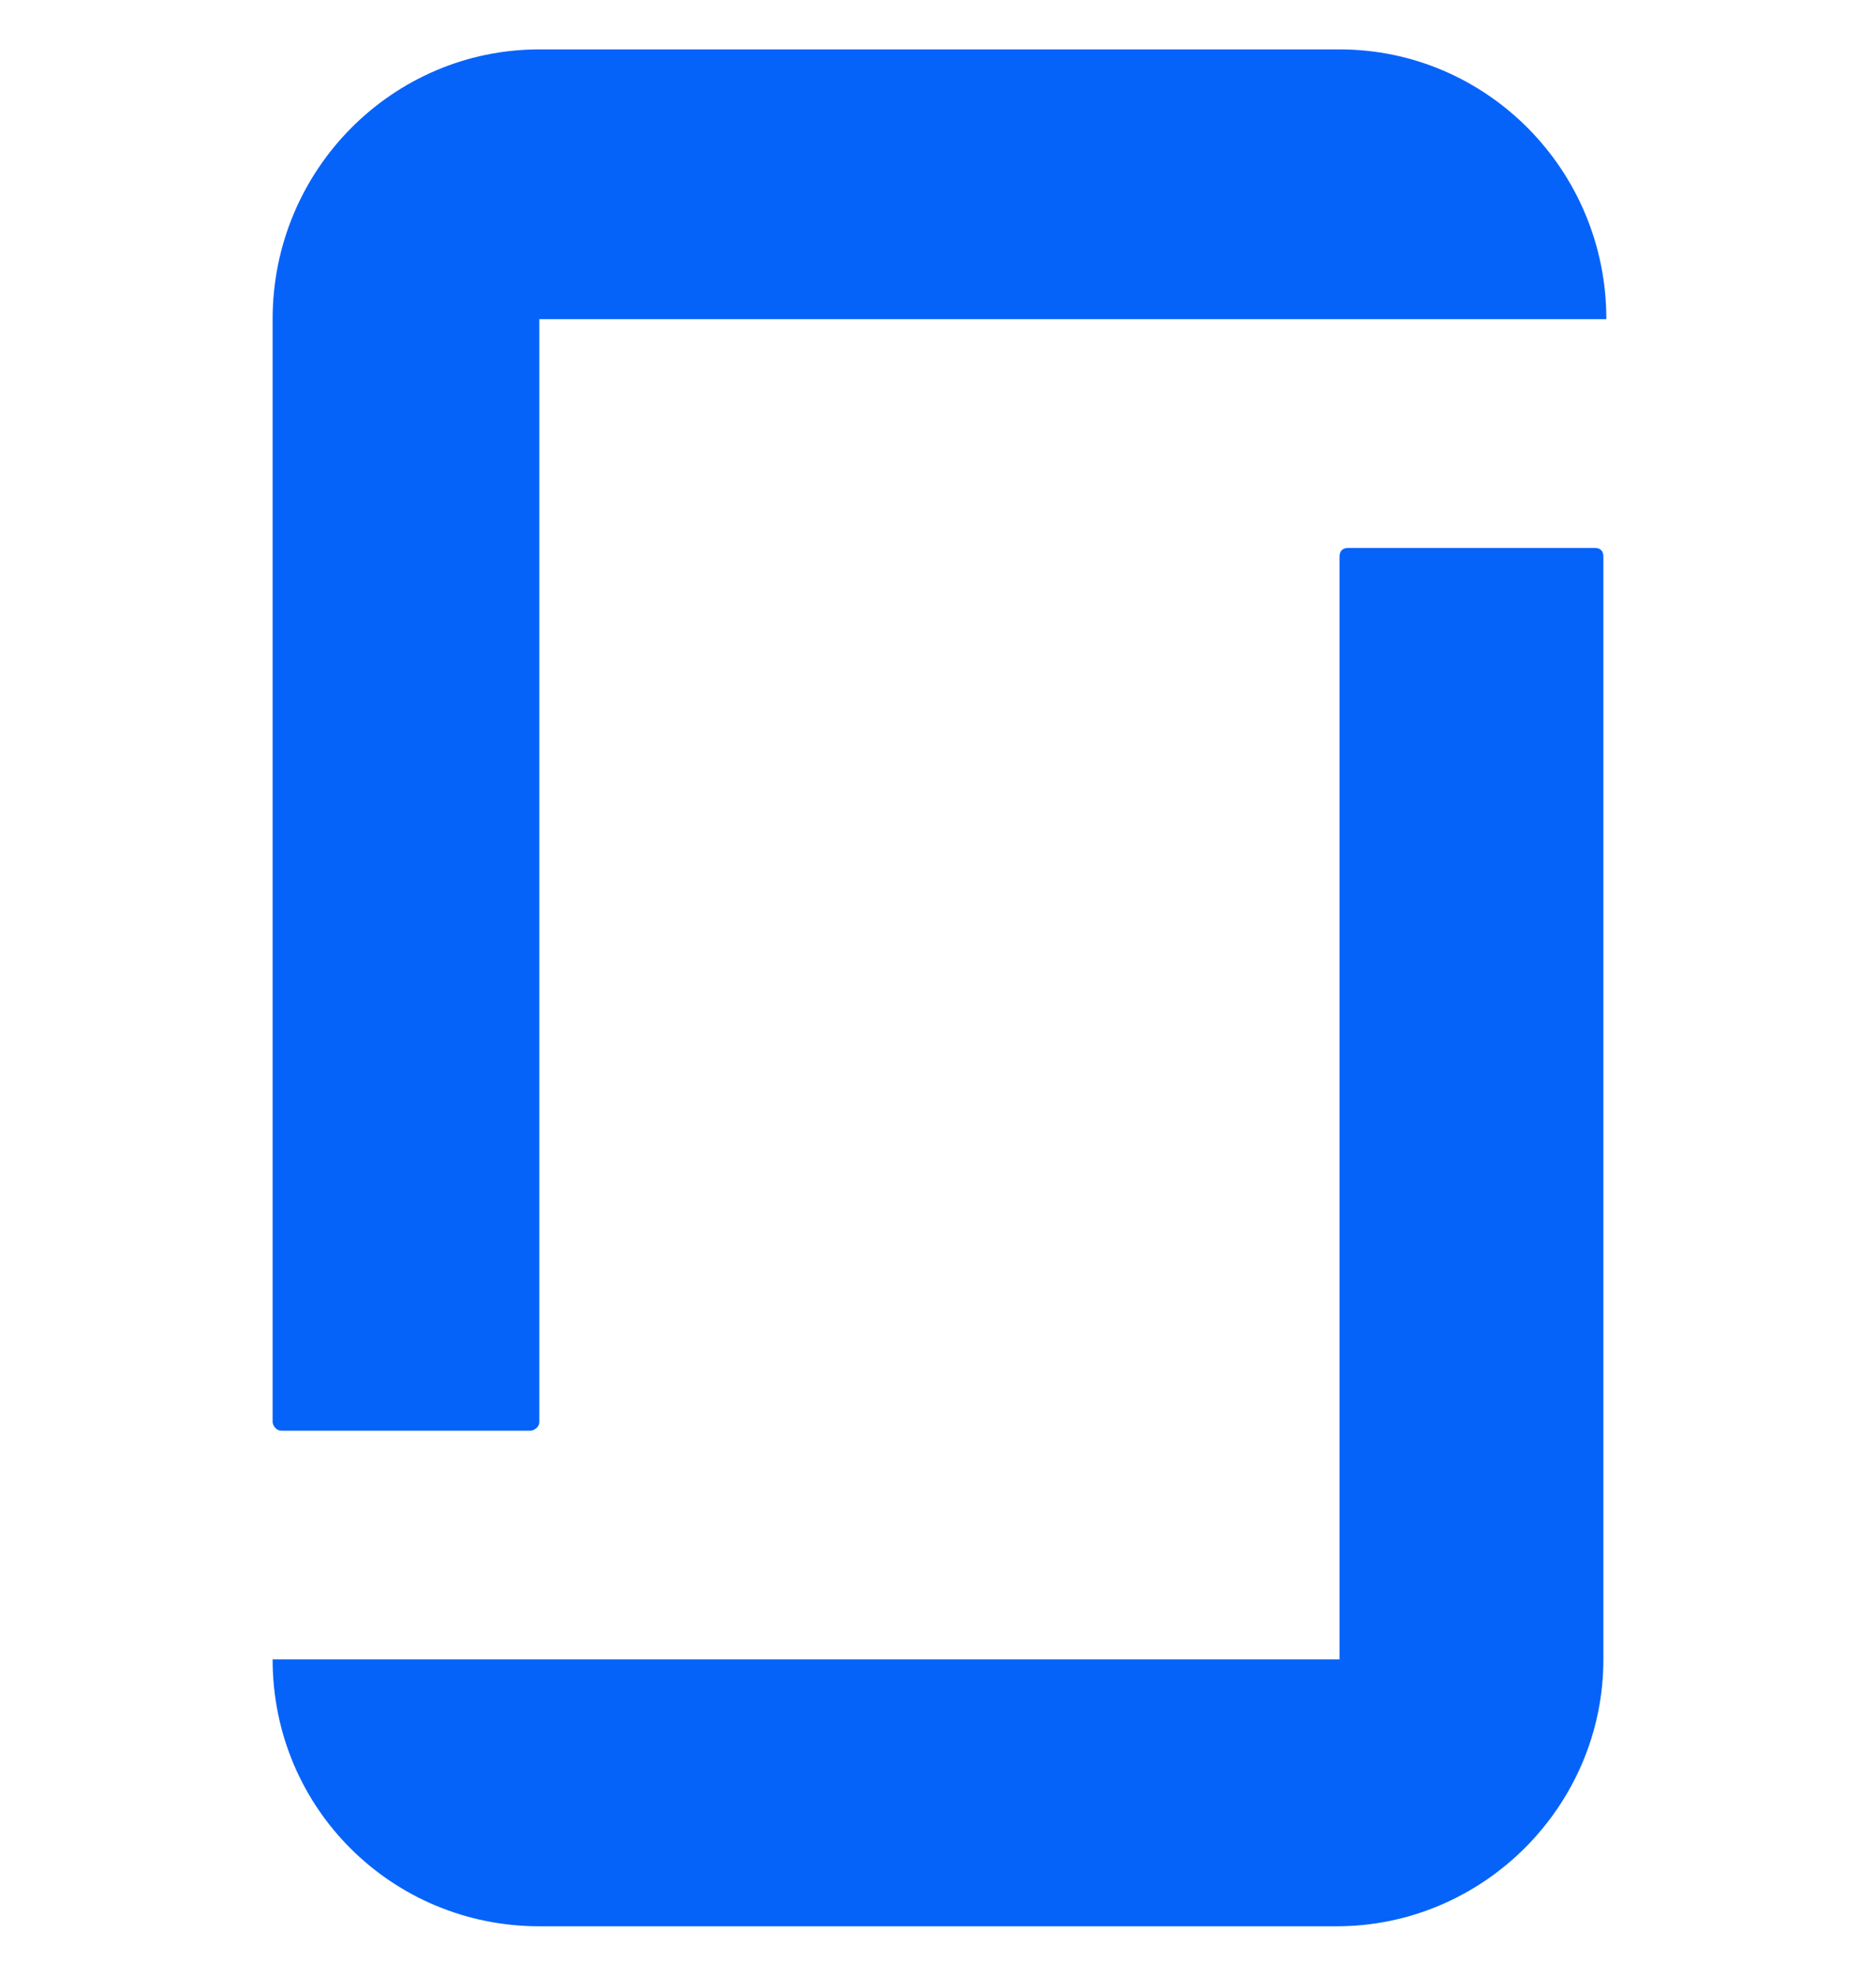 <?xml version="1.0" encoding="UTF-8"?> <svg xmlns="http://www.w3.org/2000/svg" width="19" height="20" viewBox="0 0 19 20" fill="none"><g clip-path="url(#clip0_621_11347)"><path fill-rule="evenodd" clip-rule="evenodd" d="M13.567 16.798H2.761C2.761 18.312 3.978 19.5 5.462 19.5H13.537C15.022 19.5 16.239 18.283 16.239 16.798V5.636C16.239 5.577 16.209 5.547 16.15 5.547H13.656C13.597 5.547 13.567 5.577 13.567 5.636V16.798ZM13.567 0.5C15.052 0.5 16.269 1.717 16.269 3.231H5.462V14.394C5.462 14.453 5.403 14.483 5.373 14.483H2.85C2.791 14.483 2.761 14.423 2.761 14.394V3.231C2.761 1.717 3.978 0.5 5.462 0.5H13.567Z" fill="#0663F9"></path></g><defs><clipPath id="clip0_621_11347"><rect width="19" height="19" fill="white" transform="translate(0 0.5)"></rect></clipPath></defs></svg> 